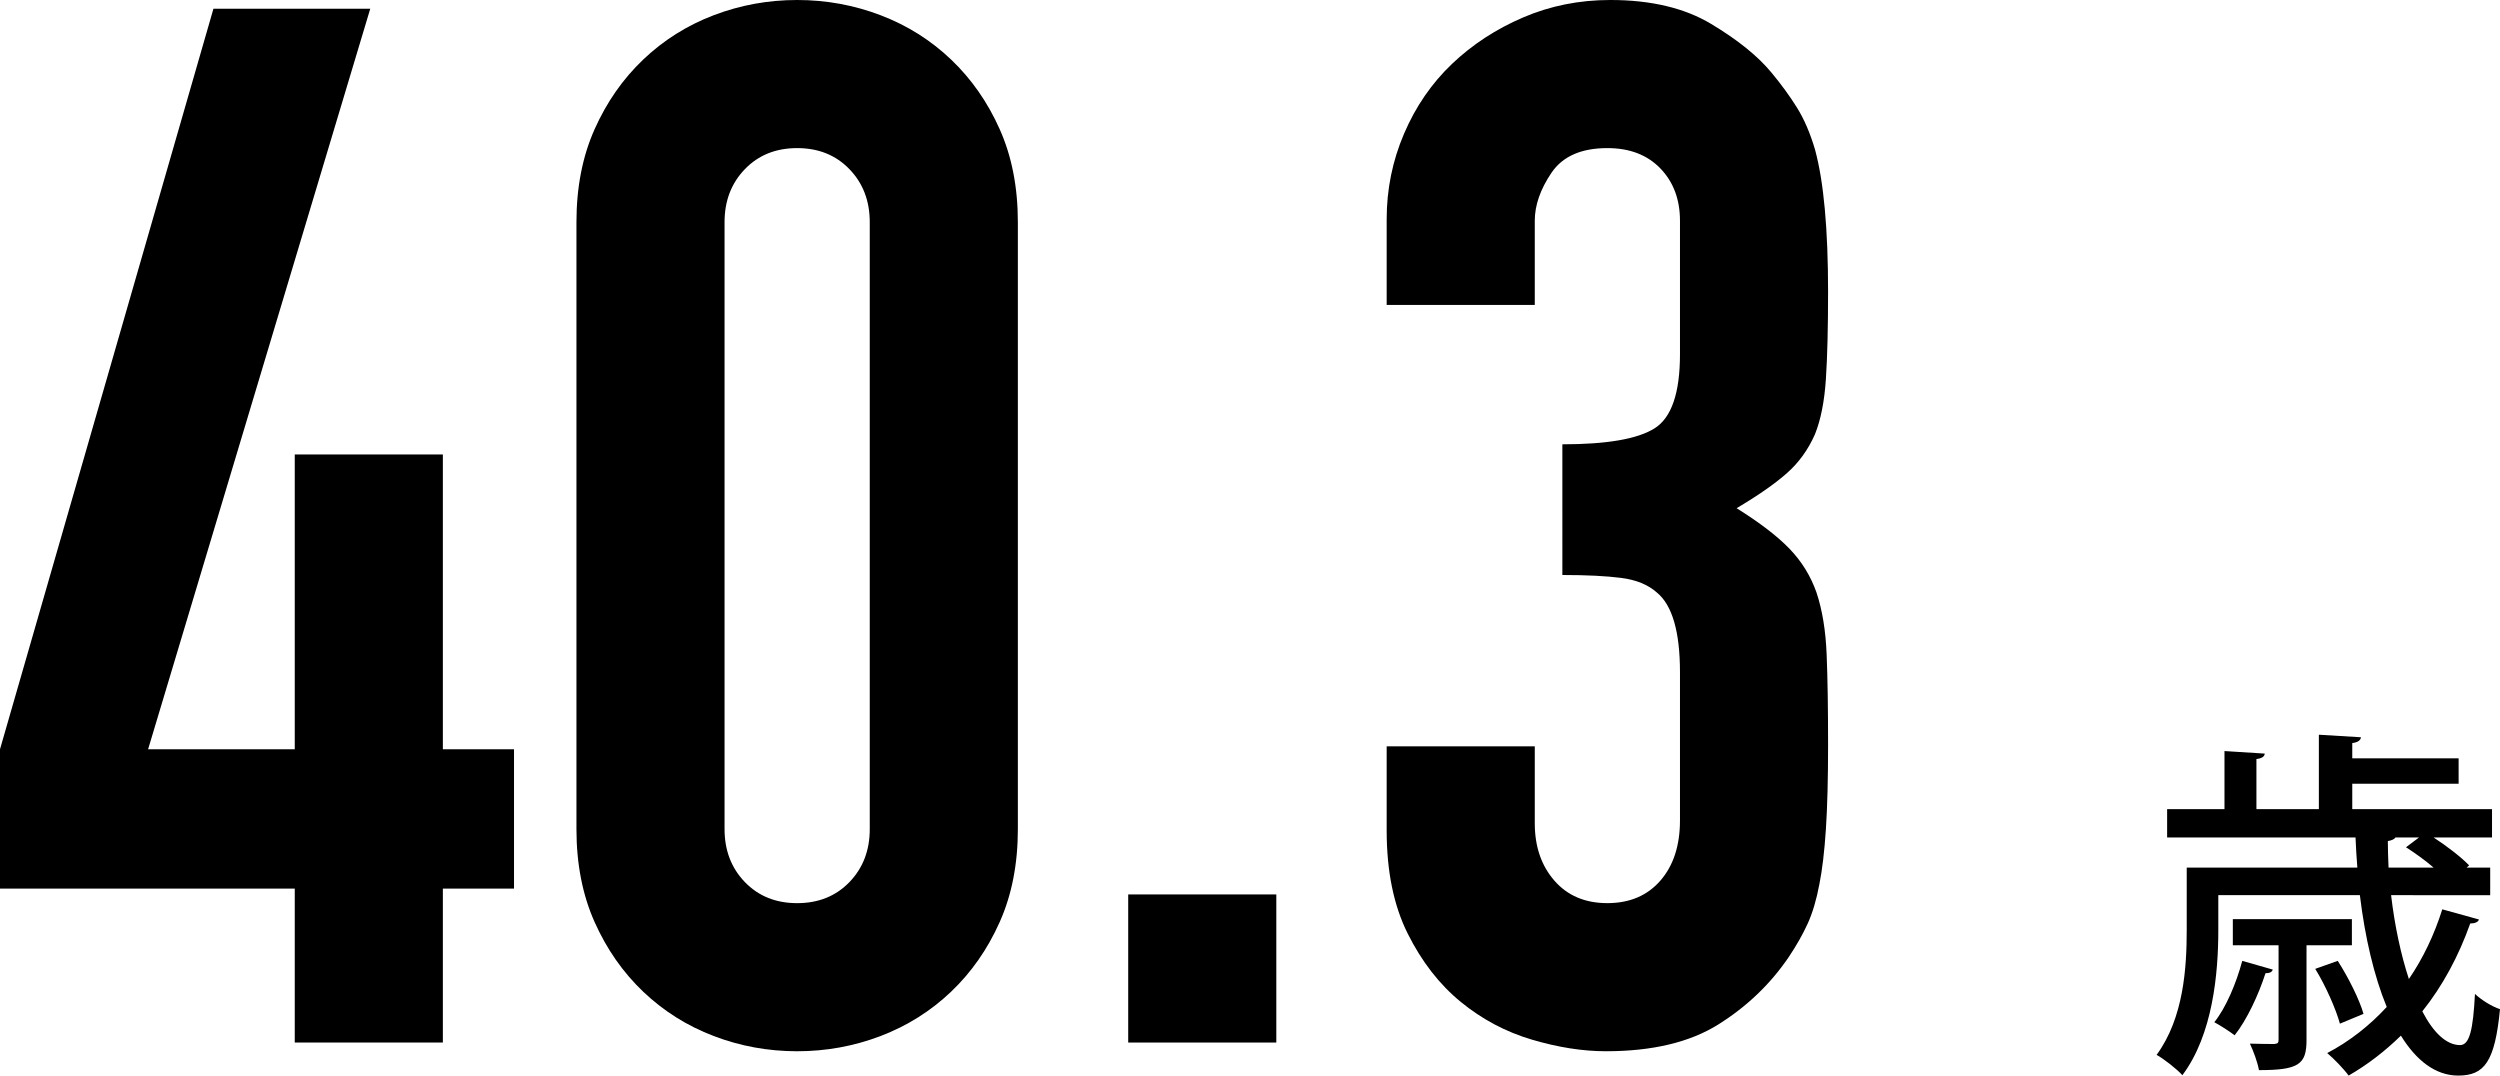 <?xml version="1.0" encoding="utf-8"?>
<!-- Generator: Adobe Illustrator 26.3.1, SVG Export Plug-In . SVG Version: 6.00 Build 0)  -->
<svg version="1.1" id="レイヤー_1" xmlns="http://www.w3.org/2000/svg" xmlns:xlink="http://www.w3.org/1999/xlink" x="0px"
	 y="0px" width="206.61px" height="88.89px" viewBox="0 0 206.61 88.89" style="enable-background:new 0 0 206.61 88.89;"
	 xml:space="preserve">
<g>
	<path d="M24.36,86.16V73.44H0V61.92l17.64-61.2H30.6l-18.36,61.2h12.12V37.56H36.6v24.36h5.88v11.52H36.6v12.72H24.36z"/>
	<path d="M47.64,18.36c0-2.88,0.5-5.44,1.5-7.68c1-2.24,2.34-4.16,4.02-5.76c1.68-1.6,3.62-2.82,5.82-3.66
		c2.2-0.84,4.5-1.26,6.9-1.26c2.4,0,4.7,0.42,6.9,1.26c2.2,0.84,4.14,2.06,5.82,3.66c1.68,1.6,3.02,3.52,4.02,5.76
		c1,2.24,1.5,4.8,1.5,7.68v50.16c0,2.88-0.5,5.44-1.5,7.68c-1,2.24-2.34,4.16-4.02,5.76c-1.68,1.6-3.62,2.82-5.82,3.66
		c-2.2,0.84-4.5,1.26-6.9,1.26c-2.4,0-4.7-0.42-6.9-1.26c-2.2-0.84-4.14-2.06-5.82-3.66c-1.68-1.6-3.02-3.52-4.02-5.76
		c-1-2.24-1.5-4.8-1.5-7.68V18.36z M59.88,68.52c0,1.76,0.56,3.22,1.68,4.38c1.12,1.16,2.56,1.74,4.32,1.74
		c1.76,0,3.2-0.58,4.32-1.74c1.12-1.16,1.68-2.62,1.68-4.38V18.36c0-1.76-0.56-3.22-1.68-4.38c-1.12-1.16-2.56-1.74-4.32-1.74
		c-1.76,0-3.2,0.58-4.32,1.74c-1.12,1.16-1.68,2.62-1.68,4.38V68.52z"/>
	<path d="M93.24,86.16V73.92h12.24v12.24H93.24z"/>
	<path d="M129.12,36.72c3.68,0,6.22-0.44,7.62-1.32c1.4-0.88,2.1-2.92,2.1-6.12V18.24c0-1.76-0.54-3.2-1.62-4.32
		c-1.08-1.12-2.54-1.68-4.38-1.68c-2.16,0-3.7,0.68-4.62,2.04c-0.92,1.36-1.38,2.68-1.38,3.96v6.96H114.6v-7.08
		c0-2.48,0.48-4.84,1.44-7.08C117,8.8,118.32,6.88,120,5.28c1.68-1.6,3.64-2.88,5.88-3.84c2.24-0.96,4.64-1.44,7.2-1.44
		c3.36,0,6.14,0.66,8.34,1.98c2.2,1.32,3.86,2.66,4.98,4.02c0.8,0.96,1.5,1.92,2.1,2.88c0.6,0.96,1.1,2.12,1.5,3.48
		c0.72,2.64,1.08,6.56,1.08,11.76c0,2.96-0.06,5.36-0.18,7.2c-0.12,1.84-0.42,3.36-0.9,4.56c-0.56,1.28-1.34,2.36-2.34,3.24
		c-1,0.88-2.38,1.84-4.14,2.88c1.92,1.2,3.38,2.32,4.38,3.36c1,1.04,1.74,2.24,2.22,3.6c0.48,1.44,0.76,3.14,0.84,5.1
		c0.08,1.96,0.12,4.46,0.12,7.5c0,2.8-0.06,5.12-0.18,6.96c-0.12,1.84-0.3,3.36-0.54,4.56c-0.24,1.28-0.56,2.36-0.96,3.24
		c-0.4,0.88-0.92,1.8-1.56,2.76c-1.52,2.24-3.46,4.1-5.82,5.58c-2.36,1.48-5.46,2.22-9.3,2.22c-1.92,0-3.96-0.32-6.12-0.96
		c-2.16-0.64-4.12-1.68-5.88-3.12c-1.76-1.44-3.22-3.32-4.38-5.64c-1.16-2.32-1.74-5.16-1.74-8.52v-6.96h12.24v6.36
		c0,1.92,0.54,3.5,1.62,4.74c1.08,1.24,2.54,1.86,4.38,1.86c1.84,0,3.3-0.62,4.38-1.86c1.08-1.24,1.62-2.9,1.62-4.98V55.56
		c0-3.36-0.64-5.56-1.92-6.6c-0.72-0.64-1.7-1.04-2.94-1.2c-1.24-0.16-2.86-0.24-4.86-0.24V36.72z"/>
	<path d="M197.61,73.98c0.3,2.55,0.81,4.92,1.47,6.93c1.17-1.71,2.1-3.66,2.76-5.76l3.03,0.84c-0.06,0.21-0.33,0.33-0.72,0.33
		c-0.96,2.7-2.28,5.16-3.96,7.26c0.9,1.74,1.98,2.79,3.12,2.79c0.78,0,1.08-1.26,1.23-4.23c0.54,0.51,1.41,1.05,2.07,1.26
		c-0.42,4.35-1.29,5.49-3.45,5.49c-1.89,0-3.48-1.26-4.74-3.3c-1.32,1.29-2.76,2.4-4.32,3.3c-0.39-0.54-1.23-1.41-1.77-1.86
		c1.83-0.96,3.48-2.25,4.92-3.81c-1.05-2.55-1.8-5.76-2.22-9.24h-11.7v2.91c0,3.54-0.45,8.61-2.97,11.97
		c-0.42-0.48-1.56-1.38-2.13-1.68c2.25-3.06,2.49-7.26,2.49-10.32V71.7h14.1c-0.06-0.81-0.12-1.65-0.15-2.49H179.1v-2.34h4.74v-4.8
		l3.33,0.21c-0.03,0.24-0.21,0.39-0.69,0.45v4.14h5.16v-6.15l3.48,0.21c-0.03,0.24-0.24,0.42-0.72,0.48v1.26h8.79v2.1h-8.79v2.1
		h11.55v2.34h-4.83c1.11,0.72,2.31,1.65,2.94,2.31l-0.21,0.18h1.95v2.28H197.61z M187.83,80.13c-0.06,0.21-0.27,0.3-0.6,0.3
		c-0.57,1.77-1.53,3.84-2.55,5.13c-0.39-0.3-1.17-0.81-1.68-1.08c0.96-1.2,1.8-3.18,2.31-5.07L187.83,80.13z M194.37,78.12h-3.75
		v7.83c0,2.01-0.63,2.49-3.93,2.49c-0.12-0.66-0.45-1.56-0.75-2.19c0.93,0.03,1.74,0.03,2.01,0.03c0.3-0.03,0.36-0.09,0.36-0.36
		v-7.8h-3.78v-2.16h9.84V78.12z M193.2,79.41c0.87,1.35,1.8,3.21,2.13,4.38l-1.95,0.81c-0.33-1.2-1.17-3.12-2.04-4.53L193.2,79.41z
		 M199.92,69.21h-1.95c-0.09,0.15-0.3,0.24-0.63,0.3c0,0.72,0.03,1.47,0.06,2.19h3.72c-0.69-0.6-1.53-1.2-2.28-1.68L199.92,69.21z"
		/>
</g>
</svg>
